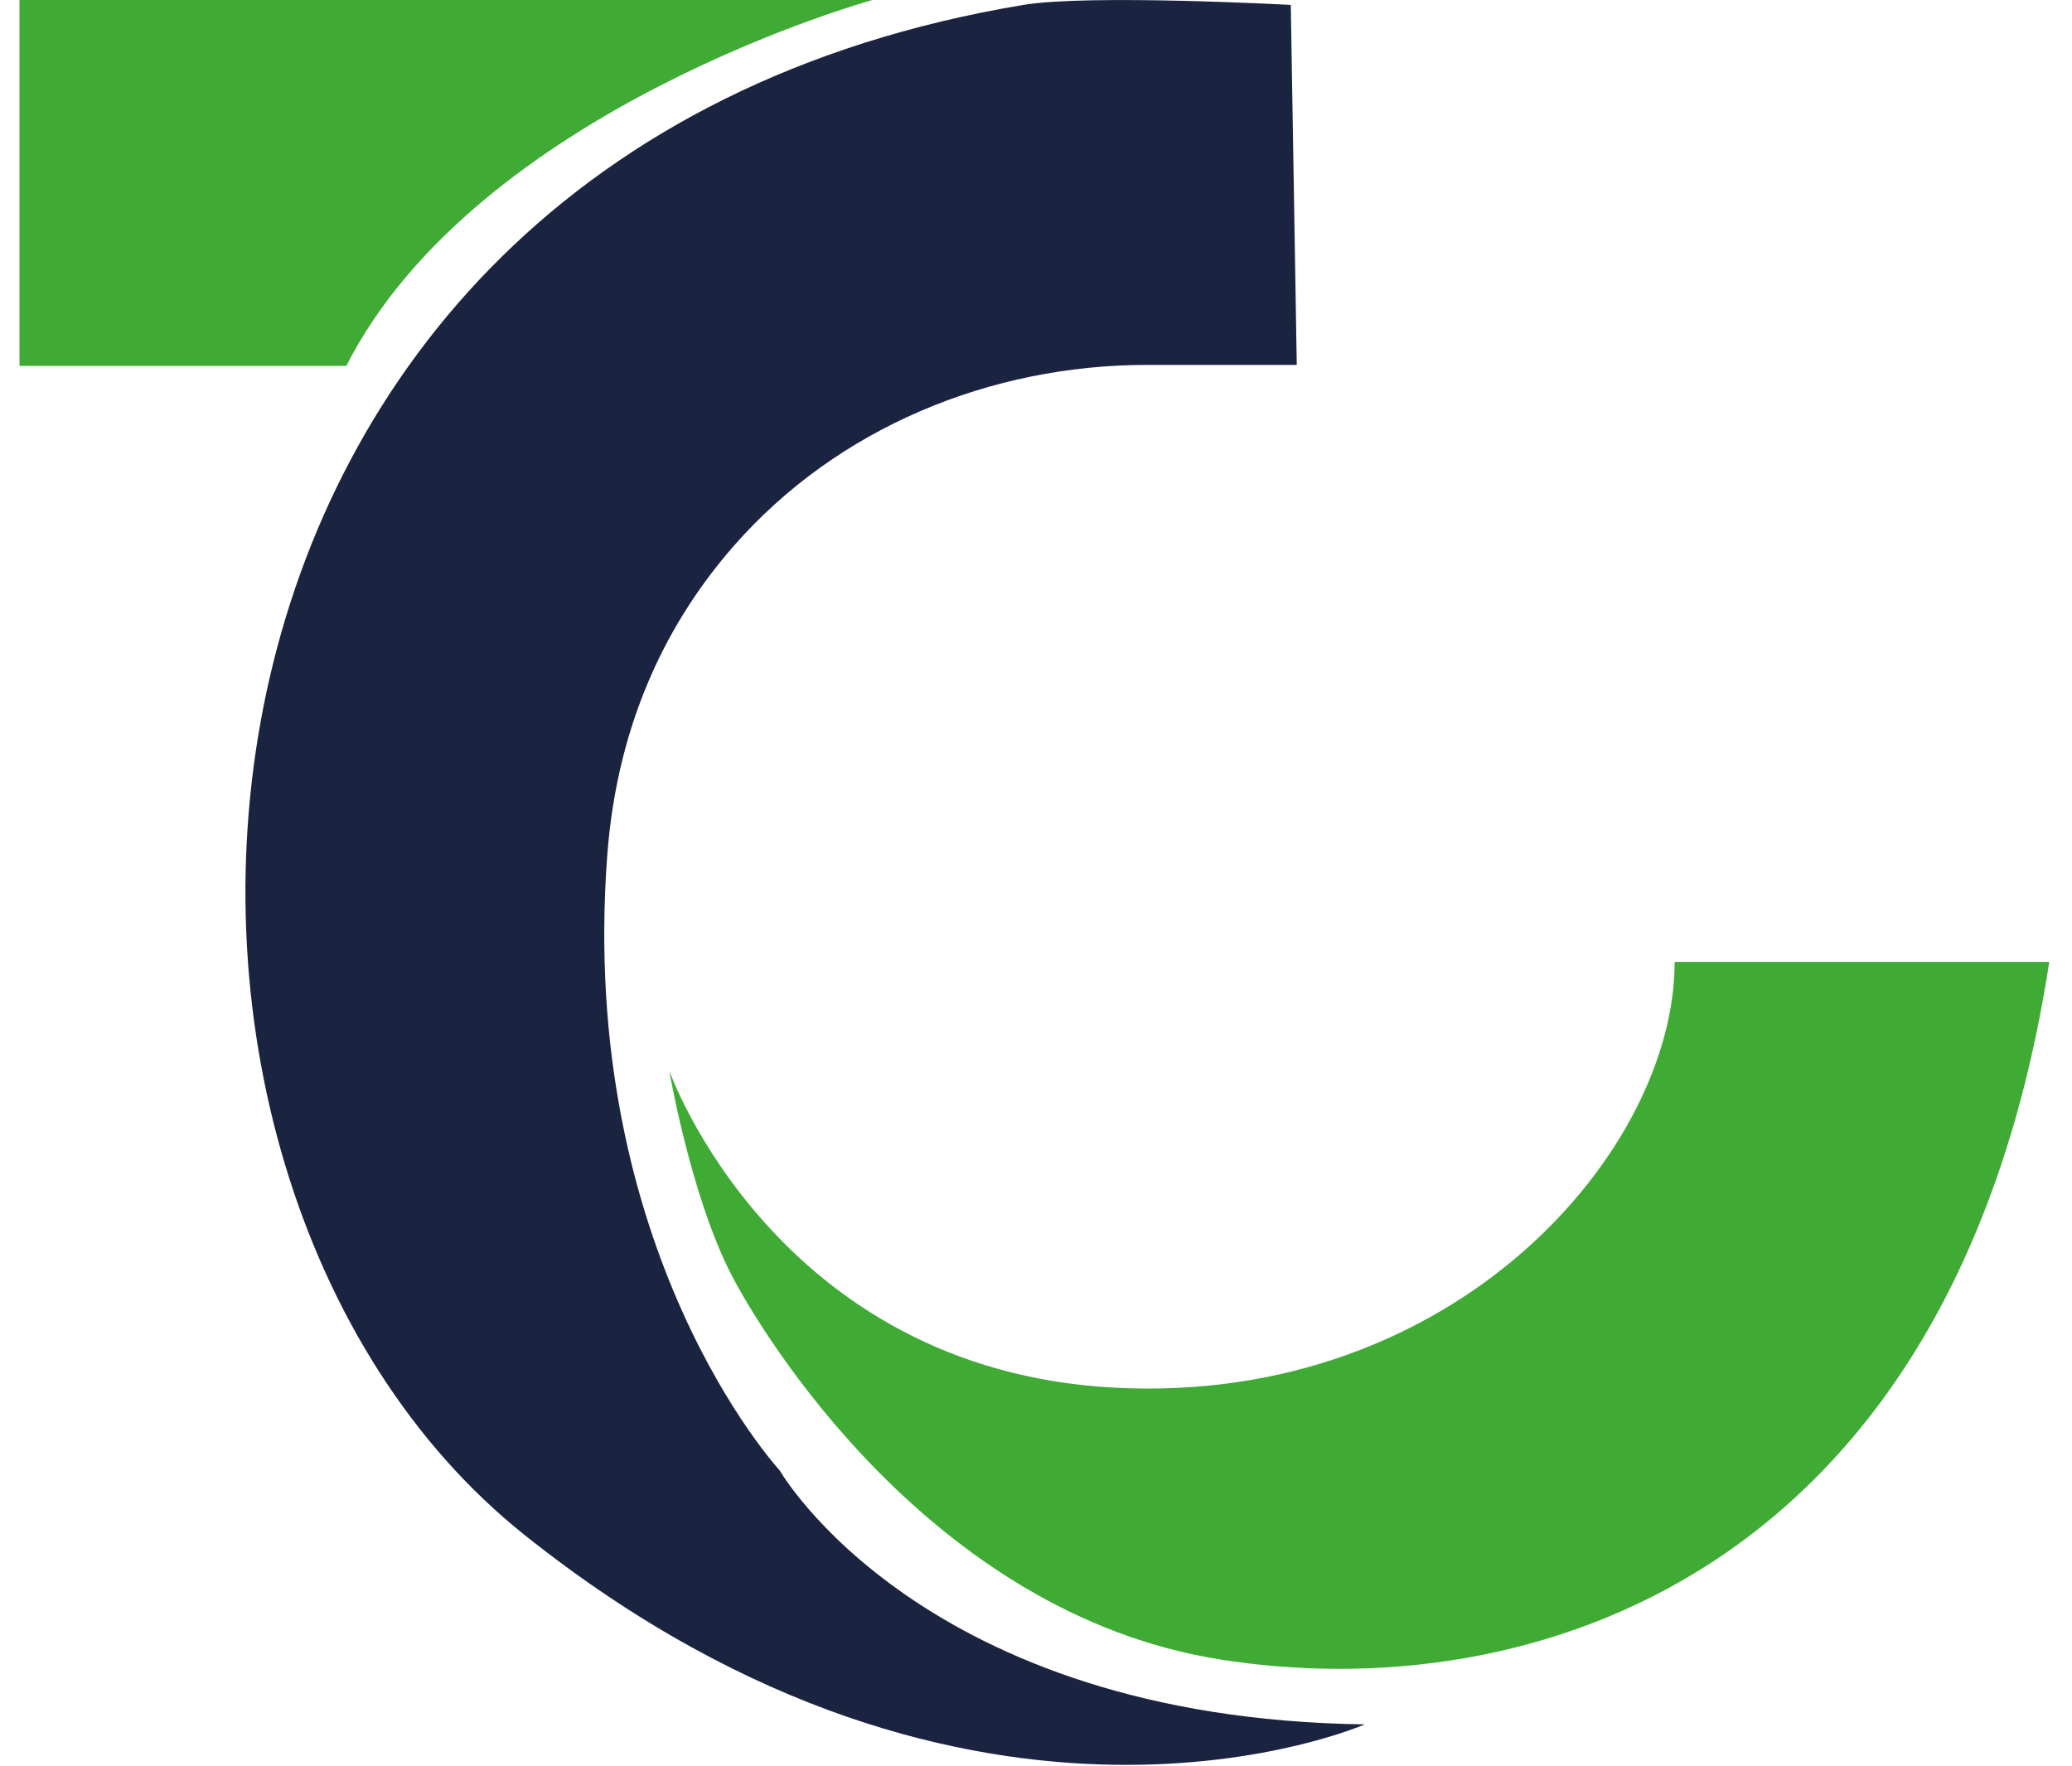 <svg xmlns="http://www.w3.org/2000/svg" width="88" height="75" viewBox="0 0 88 75" fill="none"><path d="M55.071 15.499H48.72C42.049 15.499 35.562 18.174 31.177 23.174C28.444 26.289 26.223 30.558 25.79 36.339C24.528 53.162 33.109 62.449 33.109 62.449C33.109 62.449 39.14 72.995 57.962 73.243C57.962 73.243 41.453 80.505 22.268 65.189C3.083 49.877 5.216 6.586 43.459 0.209C46.258 -0.257 54.821 0.209 54.821 0.209L55.075 15.499H55.071Z" fill="#1A233F"></path><path d="M0.827 15.543V0H37.051C37.051 0 20.262 4.622 14.708 15.543H0.827Z" fill="#3FAB35"></path><path d="M71.124 40.865C71.124 48.897 61.782 59.696 47.353 58.942C32.921 58.189 28.427 45.486 28.427 45.486C28.427 45.486 29.333 50.788 31.063 54.146C32.351 56.647 39.522 68.522 51.795 70.482C64.822 72.564 82.99 67.141 87.033 40.865H71.129H71.124Z" fill="#3FAB35"></path></svg>
